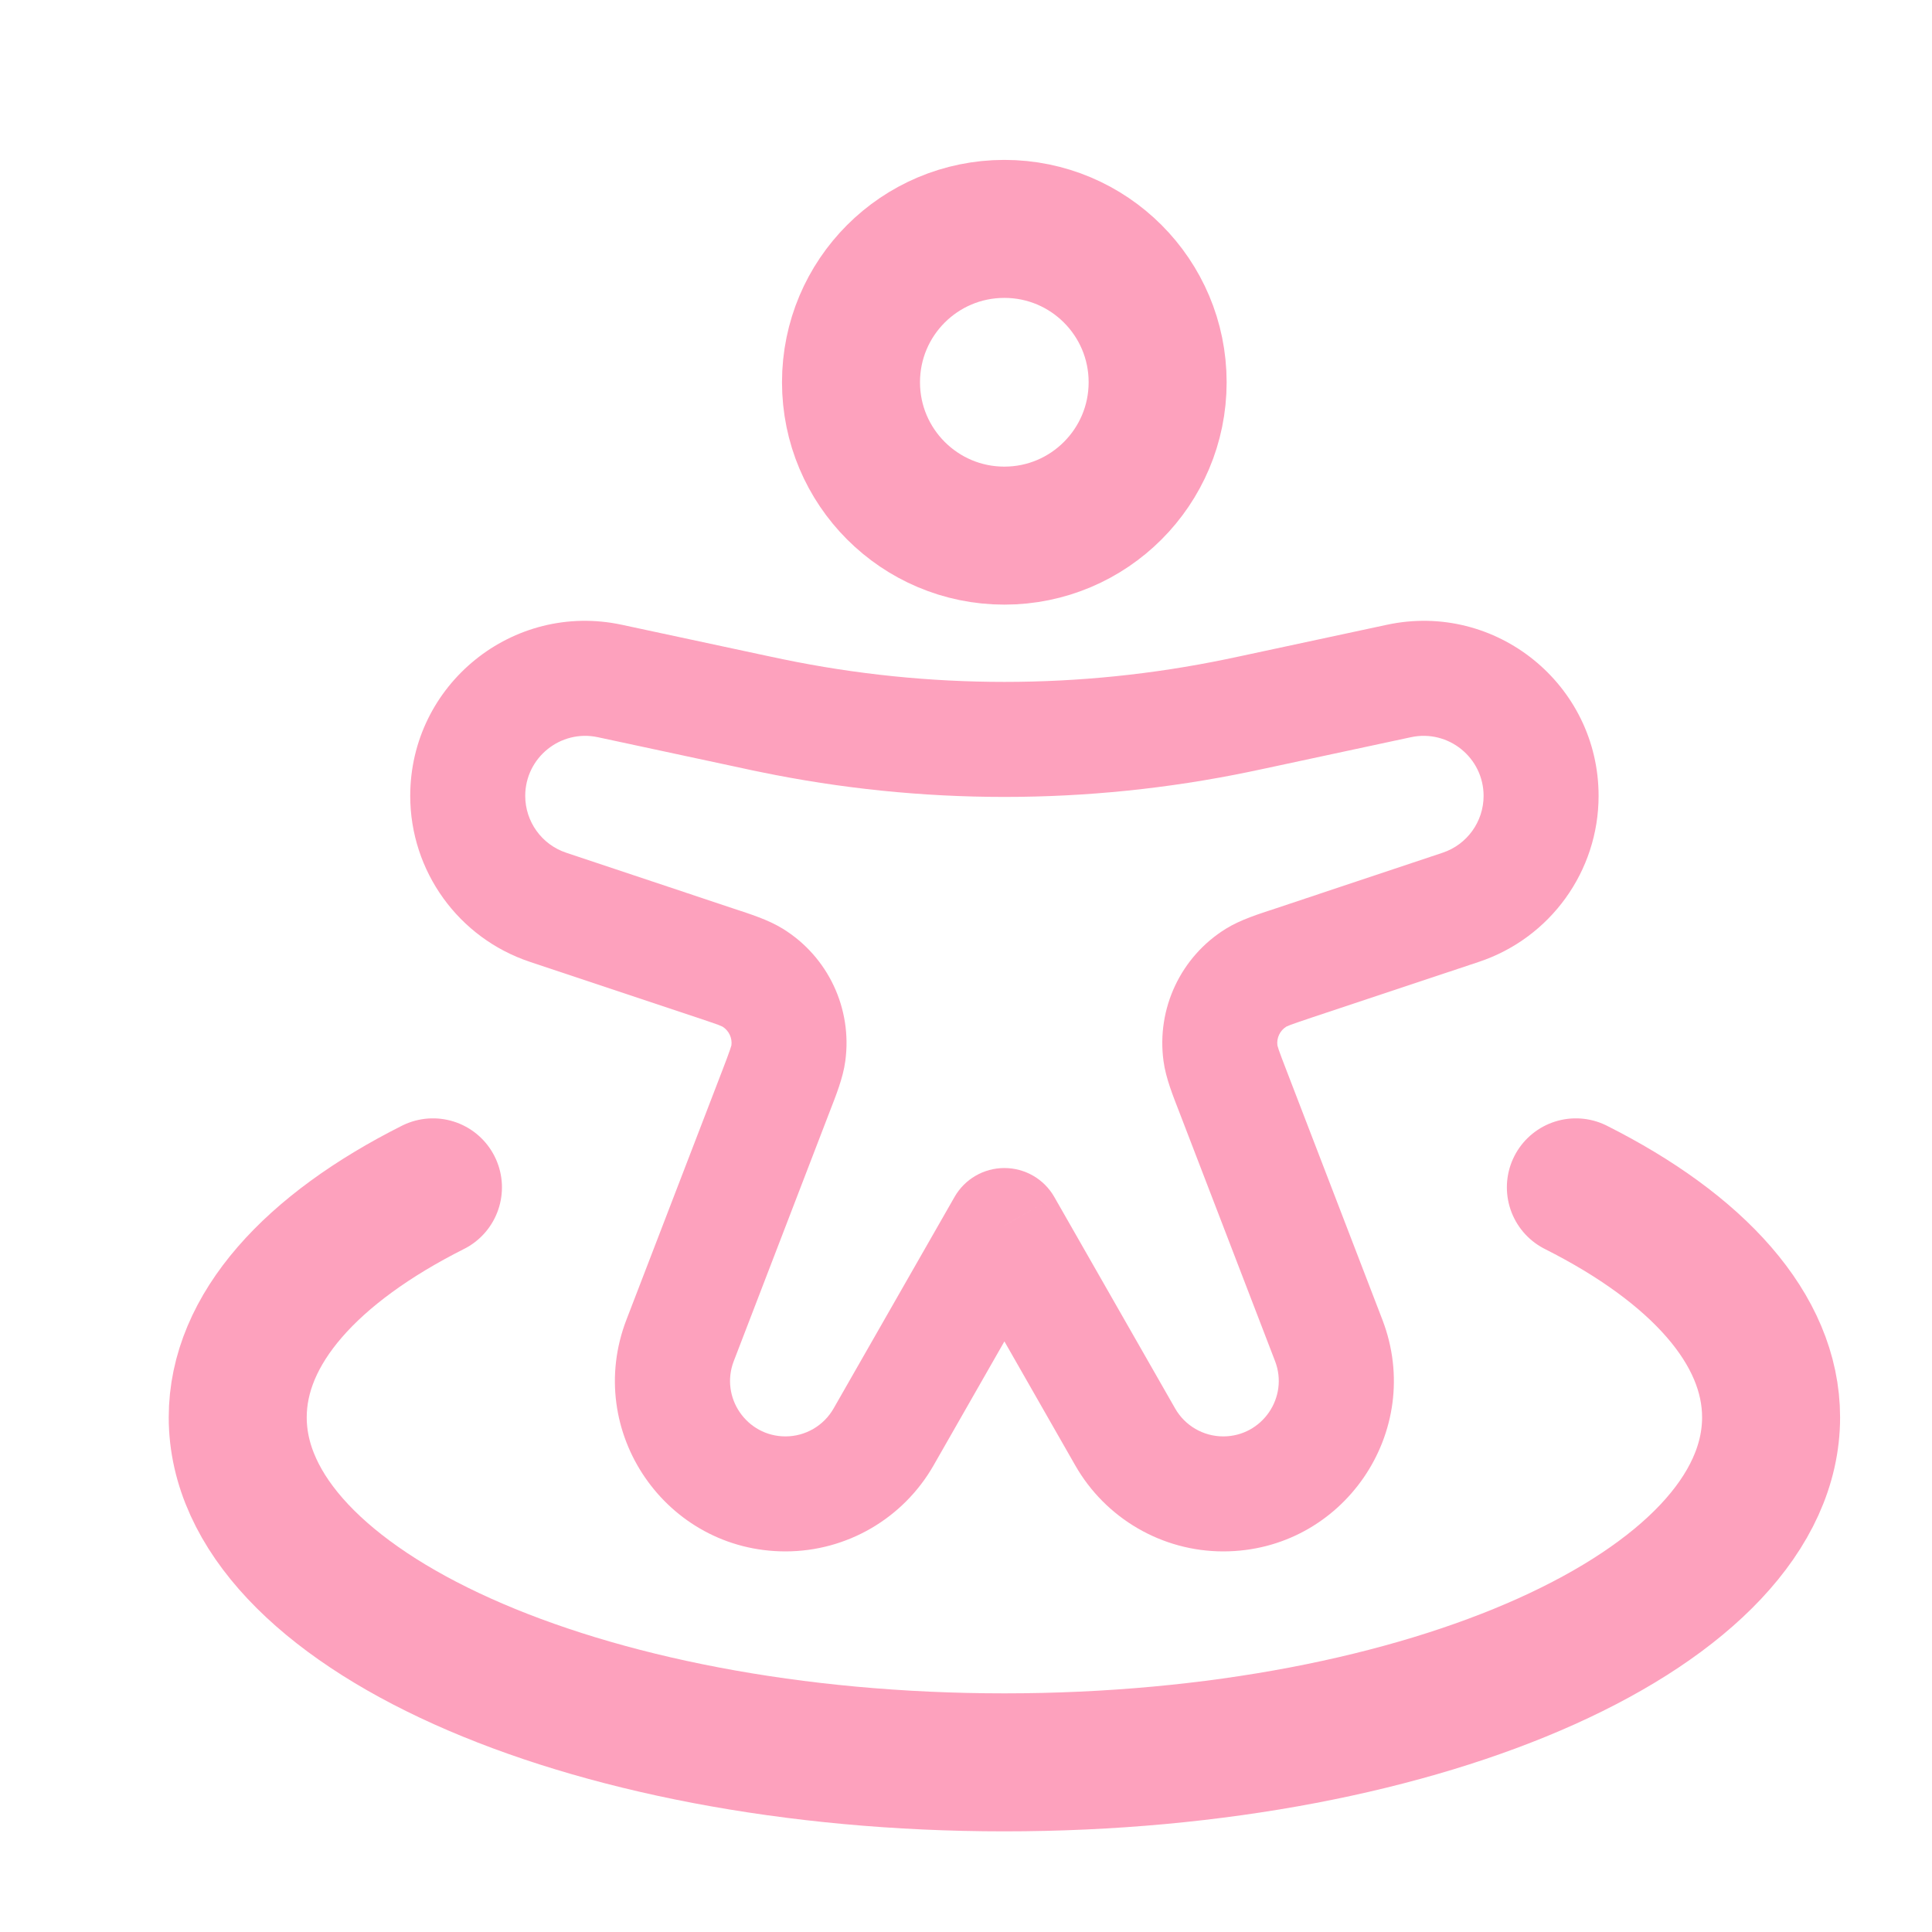 <svg width="21" height="21" viewBox="0 0 21 21" fill="none" xmlns="http://www.w3.org/2000/svg">
<path d="M12.583 4.155C12.583 5.075 11.837 5.822 10.917 5.822C9.996 5.822 9.25 5.075 9.25 4.155C9.25 3.234 9.996 2.488 10.917 2.488C11.837 2.488 12.583 3.234 12.583 4.155Z" stroke="#FDA1BD" stroke-width="1.5"/>
<path d="M10.917 13.321L11.46 13.011C11.349 12.816 11.142 12.696 10.917 12.696C10.693 12.696 10.486 12.816 10.375 13.011L10.917 13.321ZM5.76 10.455L7.572 11.059L7.968 9.874L6.155 9.269L5.76 10.455ZM7.848 11.644L6.809 14.345L7.976 14.794L9.015 12.092L7.848 11.644ZM15.68 9.269L13.867 9.874L14.262 11.059L16.075 10.455L15.68 9.269ZM12.82 12.092L13.859 14.794L15.026 14.345L13.987 11.644L12.82 12.092ZM10.147 15.929L11.46 13.631L10.375 13.011L9.061 15.309L10.147 15.929ZM15.075 6.791L13.494 7.13L13.756 8.352L15.337 8.013L15.075 6.791ZM8.341 7.13L6.759 6.791L6.498 8.013L8.079 8.352L8.341 7.13ZM10.375 13.631L11.688 15.929L12.773 15.309L11.46 13.011L10.375 13.631ZM13.494 7.13C13.405 7.149 13.364 7.158 13.323 7.166L13.576 8.39C13.622 8.381 13.669 8.371 13.756 8.352L13.494 7.13ZM8.079 8.352C8.166 8.371 8.212 8.381 8.259 8.39L8.512 7.166C8.471 7.158 8.43 7.149 8.341 7.13L8.079 8.352ZM13.323 7.166C11.736 7.494 10.099 7.494 8.512 7.166L8.259 8.39C10.013 8.753 11.822 8.753 13.576 8.39L13.323 7.166ZM8.538 16.863C9.203 16.863 9.817 16.506 10.147 15.929L9.061 15.309C8.954 15.497 8.754 15.613 8.538 15.613V16.863ZM13.859 14.794C14.011 15.188 13.719 15.613 13.296 15.613V16.863C14.597 16.863 15.492 15.559 15.026 14.345L13.859 14.794ZM13.867 9.874C13.682 9.935 13.485 9.996 13.325 10.095L13.982 11.159C13.975 11.163 13.981 11.158 14.029 11.139C14.08 11.12 14.148 11.098 14.262 11.059L13.867 9.874ZM13.987 11.644C13.943 11.531 13.918 11.464 13.9 11.413C13.884 11.364 13.884 11.356 13.885 11.364L12.647 11.534C12.672 11.72 12.75 11.911 12.82 12.092L13.987 11.644ZM13.325 10.095C12.835 10.398 12.569 10.962 12.647 11.534L13.885 11.364C13.874 11.283 13.912 11.202 13.982 11.159L13.325 10.095ZM16.126 8.651C16.126 8.931 15.946 9.181 15.68 9.269L16.075 10.455C16.852 10.196 17.376 9.469 17.376 8.651H16.126ZM6.809 14.345C6.342 15.559 7.238 16.863 8.538 16.863V15.613C8.115 15.613 7.824 15.188 7.976 14.794L6.809 14.345ZM7.572 11.059C7.686 11.098 7.755 11.12 7.806 11.139C7.854 11.158 7.86 11.163 7.853 11.159L8.509 10.095C8.349 9.996 8.152 9.935 7.968 9.874L7.572 11.059ZM9.015 12.092C9.085 11.911 9.163 11.72 9.188 11.534L7.95 11.364C7.951 11.356 7.951 11.364 7.934 11.413C7.917 11.464 7.891 11.531 7.848 11.644L9.015 12.092ZM7.853 11.159C7.923 11.202 7.961 11.283 7.95 11.364L9.188 11.534C9.266 10.962 9 10.398 8.509 10.095L7.853 11.159ZM4.459 8.651C4.459 9.469 4.983 10.196 5.76 10.455L6.155 9.269C5.889 9.181 5.709 8.931 5.709 8.651H4.459ZM5.709 8.651C5.709 8.236 6.092 7.926 6.498 8.013L6.759 6.791C5.575 6.537 4.459 7.44 4.459 8.651H5.709ZM11.688 15.929C12.018 16.506 12.632 16.863 13.296 16.863V15.613C13.08 15.613 12.88 15.497 12.773 15.309L11.688 15.929ZM17.376 8.651C17.376 7.44 16.259 6.537 15.075 6.791L15.337 8.013C15.743 7.926 16.126 8.236 16.126 8.651H17.376Z" fill="#FDA1BD"/>
<path d="M17.129 12.906C18.448 13.57 19.251 14.446 19.251 15.406C19.251 17.477 15.52 19.156 10.917 19.156C6.315 19.156 2.584 17.477 2.584 15.406C2.584 14.446 3.386 13.57 4.706 12.906" stroke="#FDA1BD" stroke-width="1.5" stroke-linecap="round"/>
</svg>

